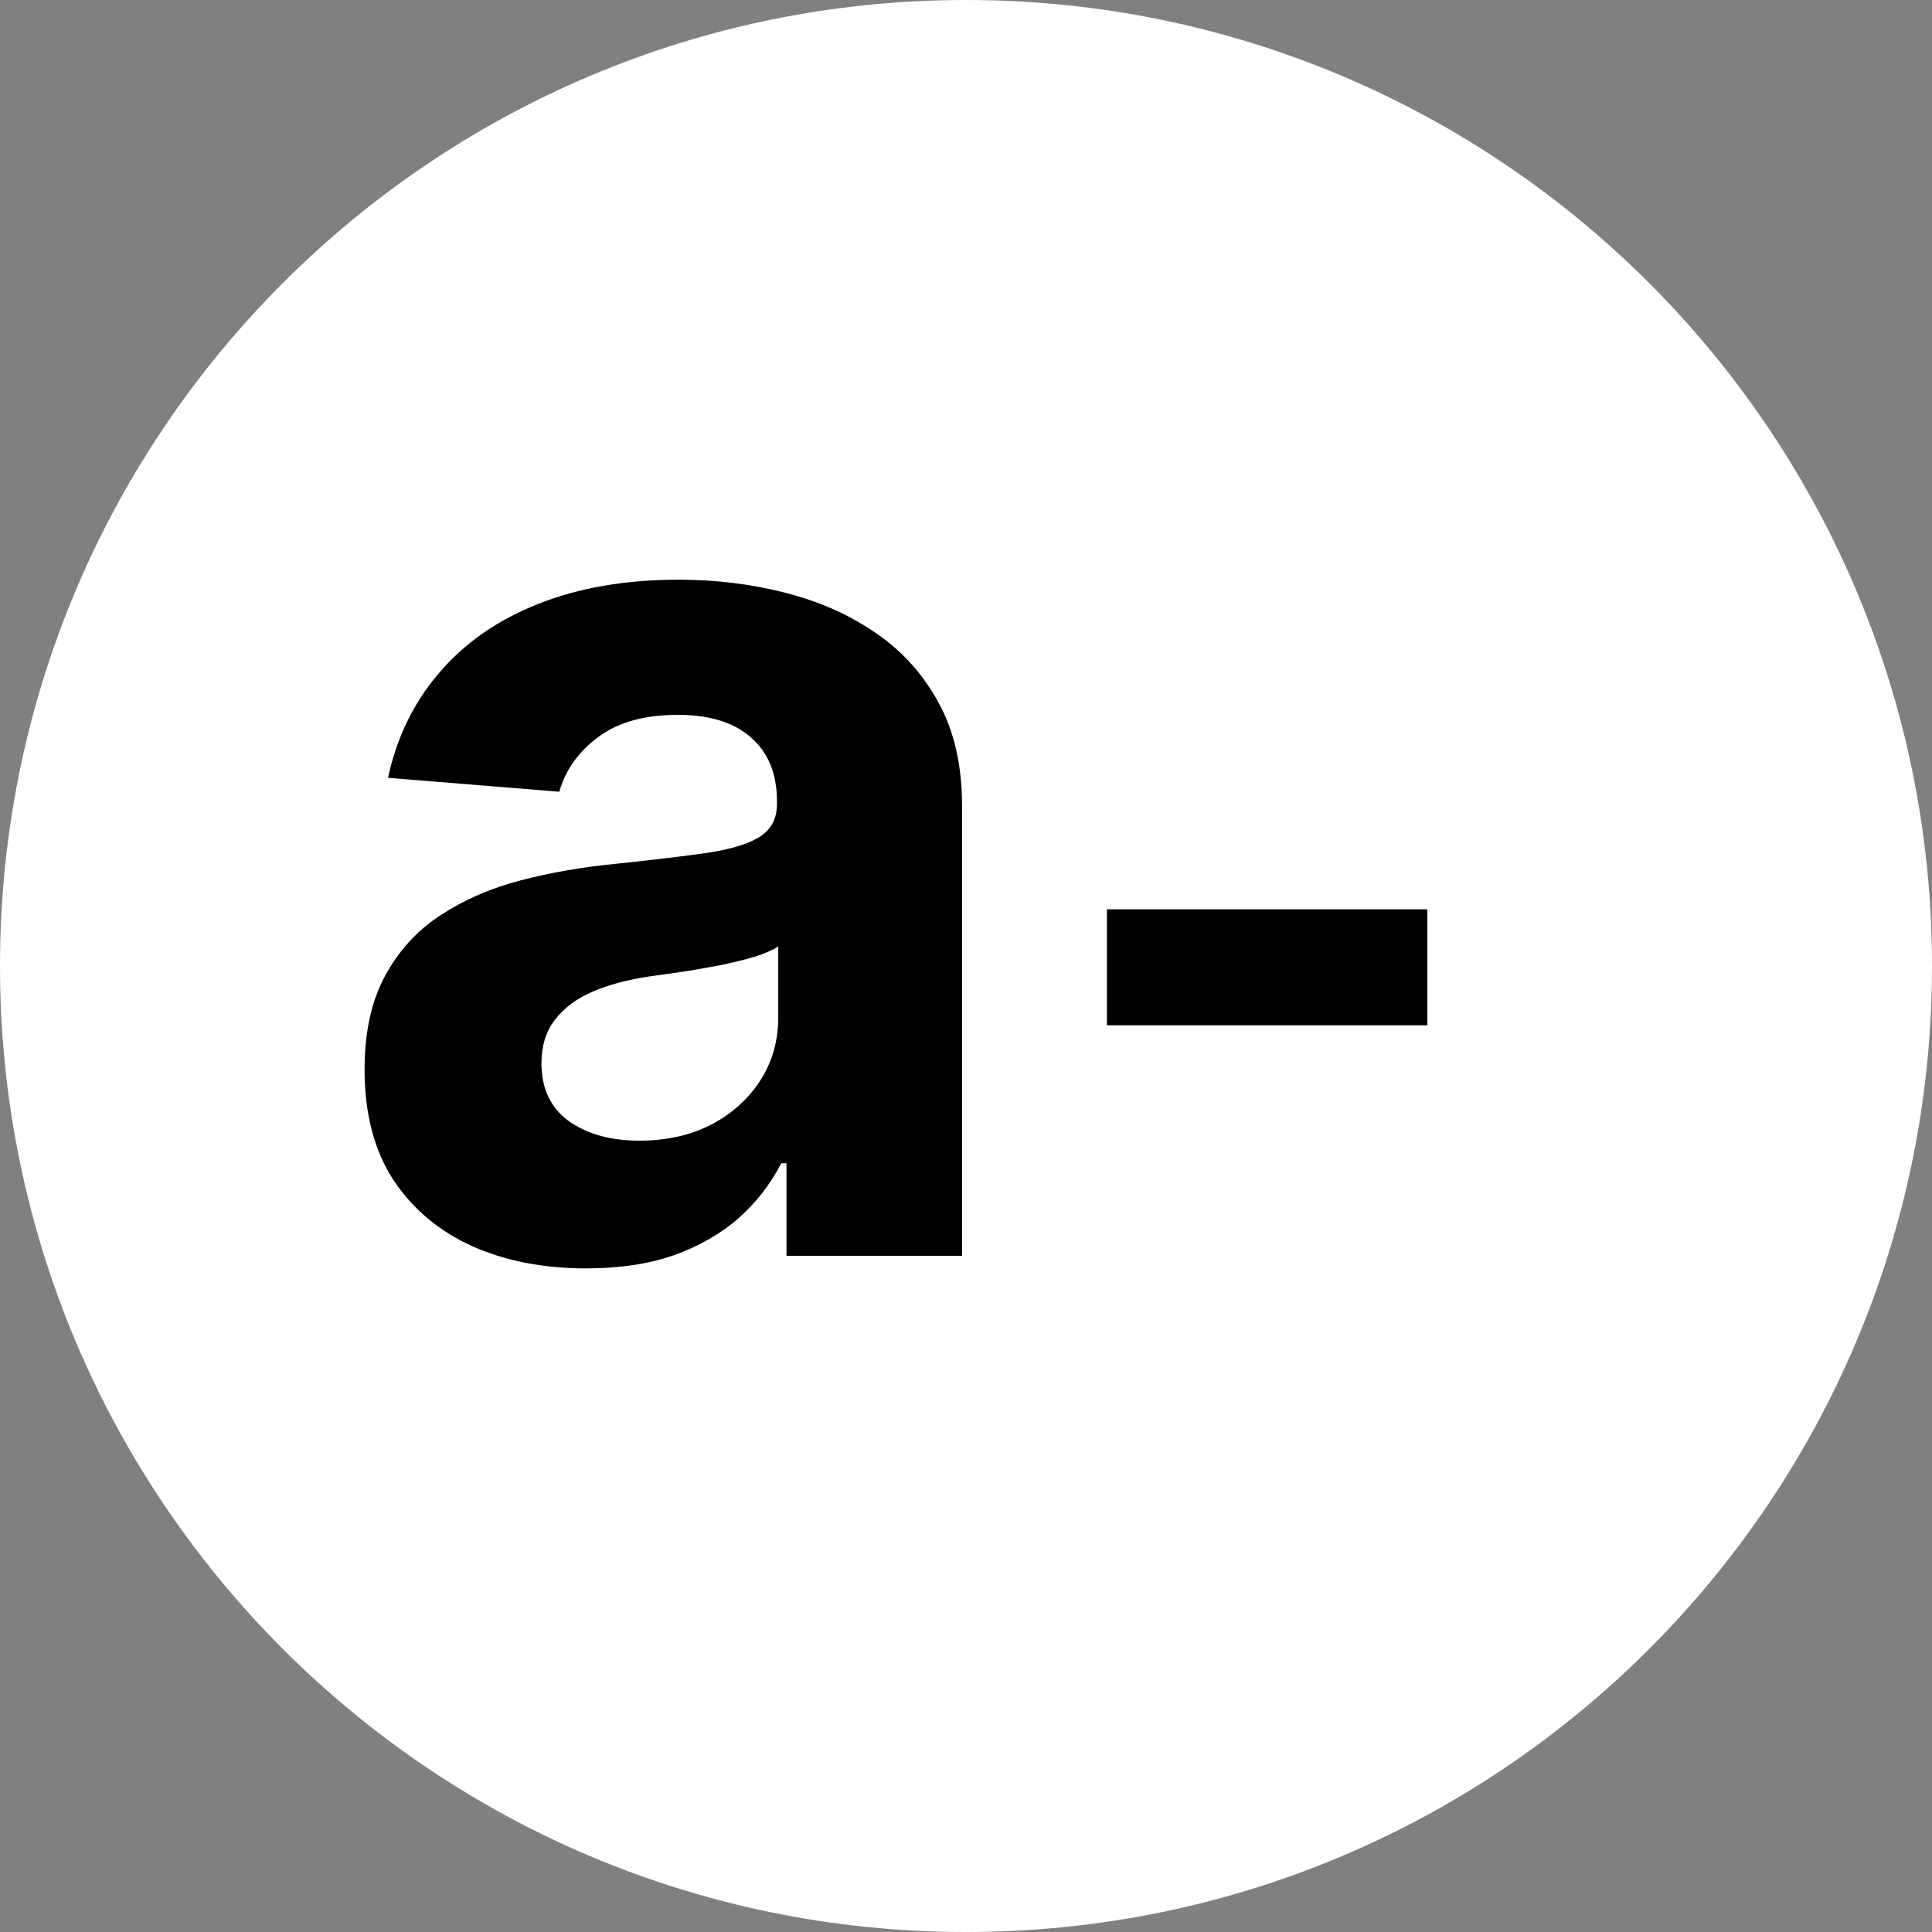 <?xml version="1.0" encoding="UTF-8"?> <svg xmlns="http://www.w3.org/2000/svg" width="60" height="60" viewBox="0 0 60 60" fill="none"><rect x="0" y="0" width="60" height="60" fill="#808080" stroke="none"/><path d="M30 60C46.569 60 60 46.569 60 30C60 13.431 46.569 0 30 0C13.431 0 0 13.431 0 30C0 46.569 13.431 60 30 60Z" fill="white"></path><path d="M18.205 39.391C16.882 39.391 15.704 39.162 14.669 38.703C13.634 38.235 12.816 37.547 12.213 36.639C11.619 35.721 11.322 34.578 11.322 33.211C11.322 32.059 11.534 31.092 11.957 30.31C12.379 29.527 12.955 28.897 13.684 28.421C14.413 27.944 15.24 27.584 16.167 27.341C17.103 27.098 18.083 26.927 19.109 26.828C20.314 26.702 21.286 26.585 22.023 26.477C22.761 26.36 23.296 26.189 23.629 25.965C23.962 25.74 24.129 25.407 24.129 24.966V24.885C24.129 24.03 23.859 23.369 23.319 22.901C22.788 22.433 22.032 22.2 21.052 22.2C20.017 22.2 19.194 22.429 18.582 22.888C17.971 23.338 17.566 23.904 17.368 24.588L12.051 24.156C12.321 22.897 12.852 21.808 13.643 20.891C14.435 19.964 15.456 19.253 16.707 18.759C17.966 18.255 19.424 18.003 21.079 18.003C22.23 18.003 23.332 18.138 24.385 18.408C25.446 18.678 26.387 19.096 27.205 19.663C28.033 20.229 28.685 20.958 29.162 21.849C29.639 22.73 29.877 23.787 29.877 25.02V39H24.425V36.126H24.263C23.931 36.773 23.485 37.345 22.928 37.84C22.37 38.325 21.7 38.708 20.917 38.986C20.134 39.256 19.23 39.391 18.205 39.391ZM19.851 35.424C20.696 35.424 21.443 35.258 22.091 34.925C22.739 34.583 23.247 34.124 23.616 33.548C23.985 32.972 24.169 32.32 24.169 31.592V29.392C23.989 29.509 23.742 29.617 23.427 29.716C23.121 29.806 22.775 29.891 22.388 29.972C22.001 30.044 21.614 30.112 21.227 30.175C20.84 30.229 20.49 30.278 20.175 30.323C19.5 30.422 18.911 30.579 18.407 30.796C17.903 31.011 17.512 31.304 17.233 31.673C16.954 32.032 16.815 32.482 16.815 33.022C16.815 33.805 17.098 34.403 17.665 34.817C18.241 35.222 18.969 35.424 19.851 35.424ZM44.327 28.24V31.841H34.376V28.24H44.327Z" fill="black"></path></svg> 